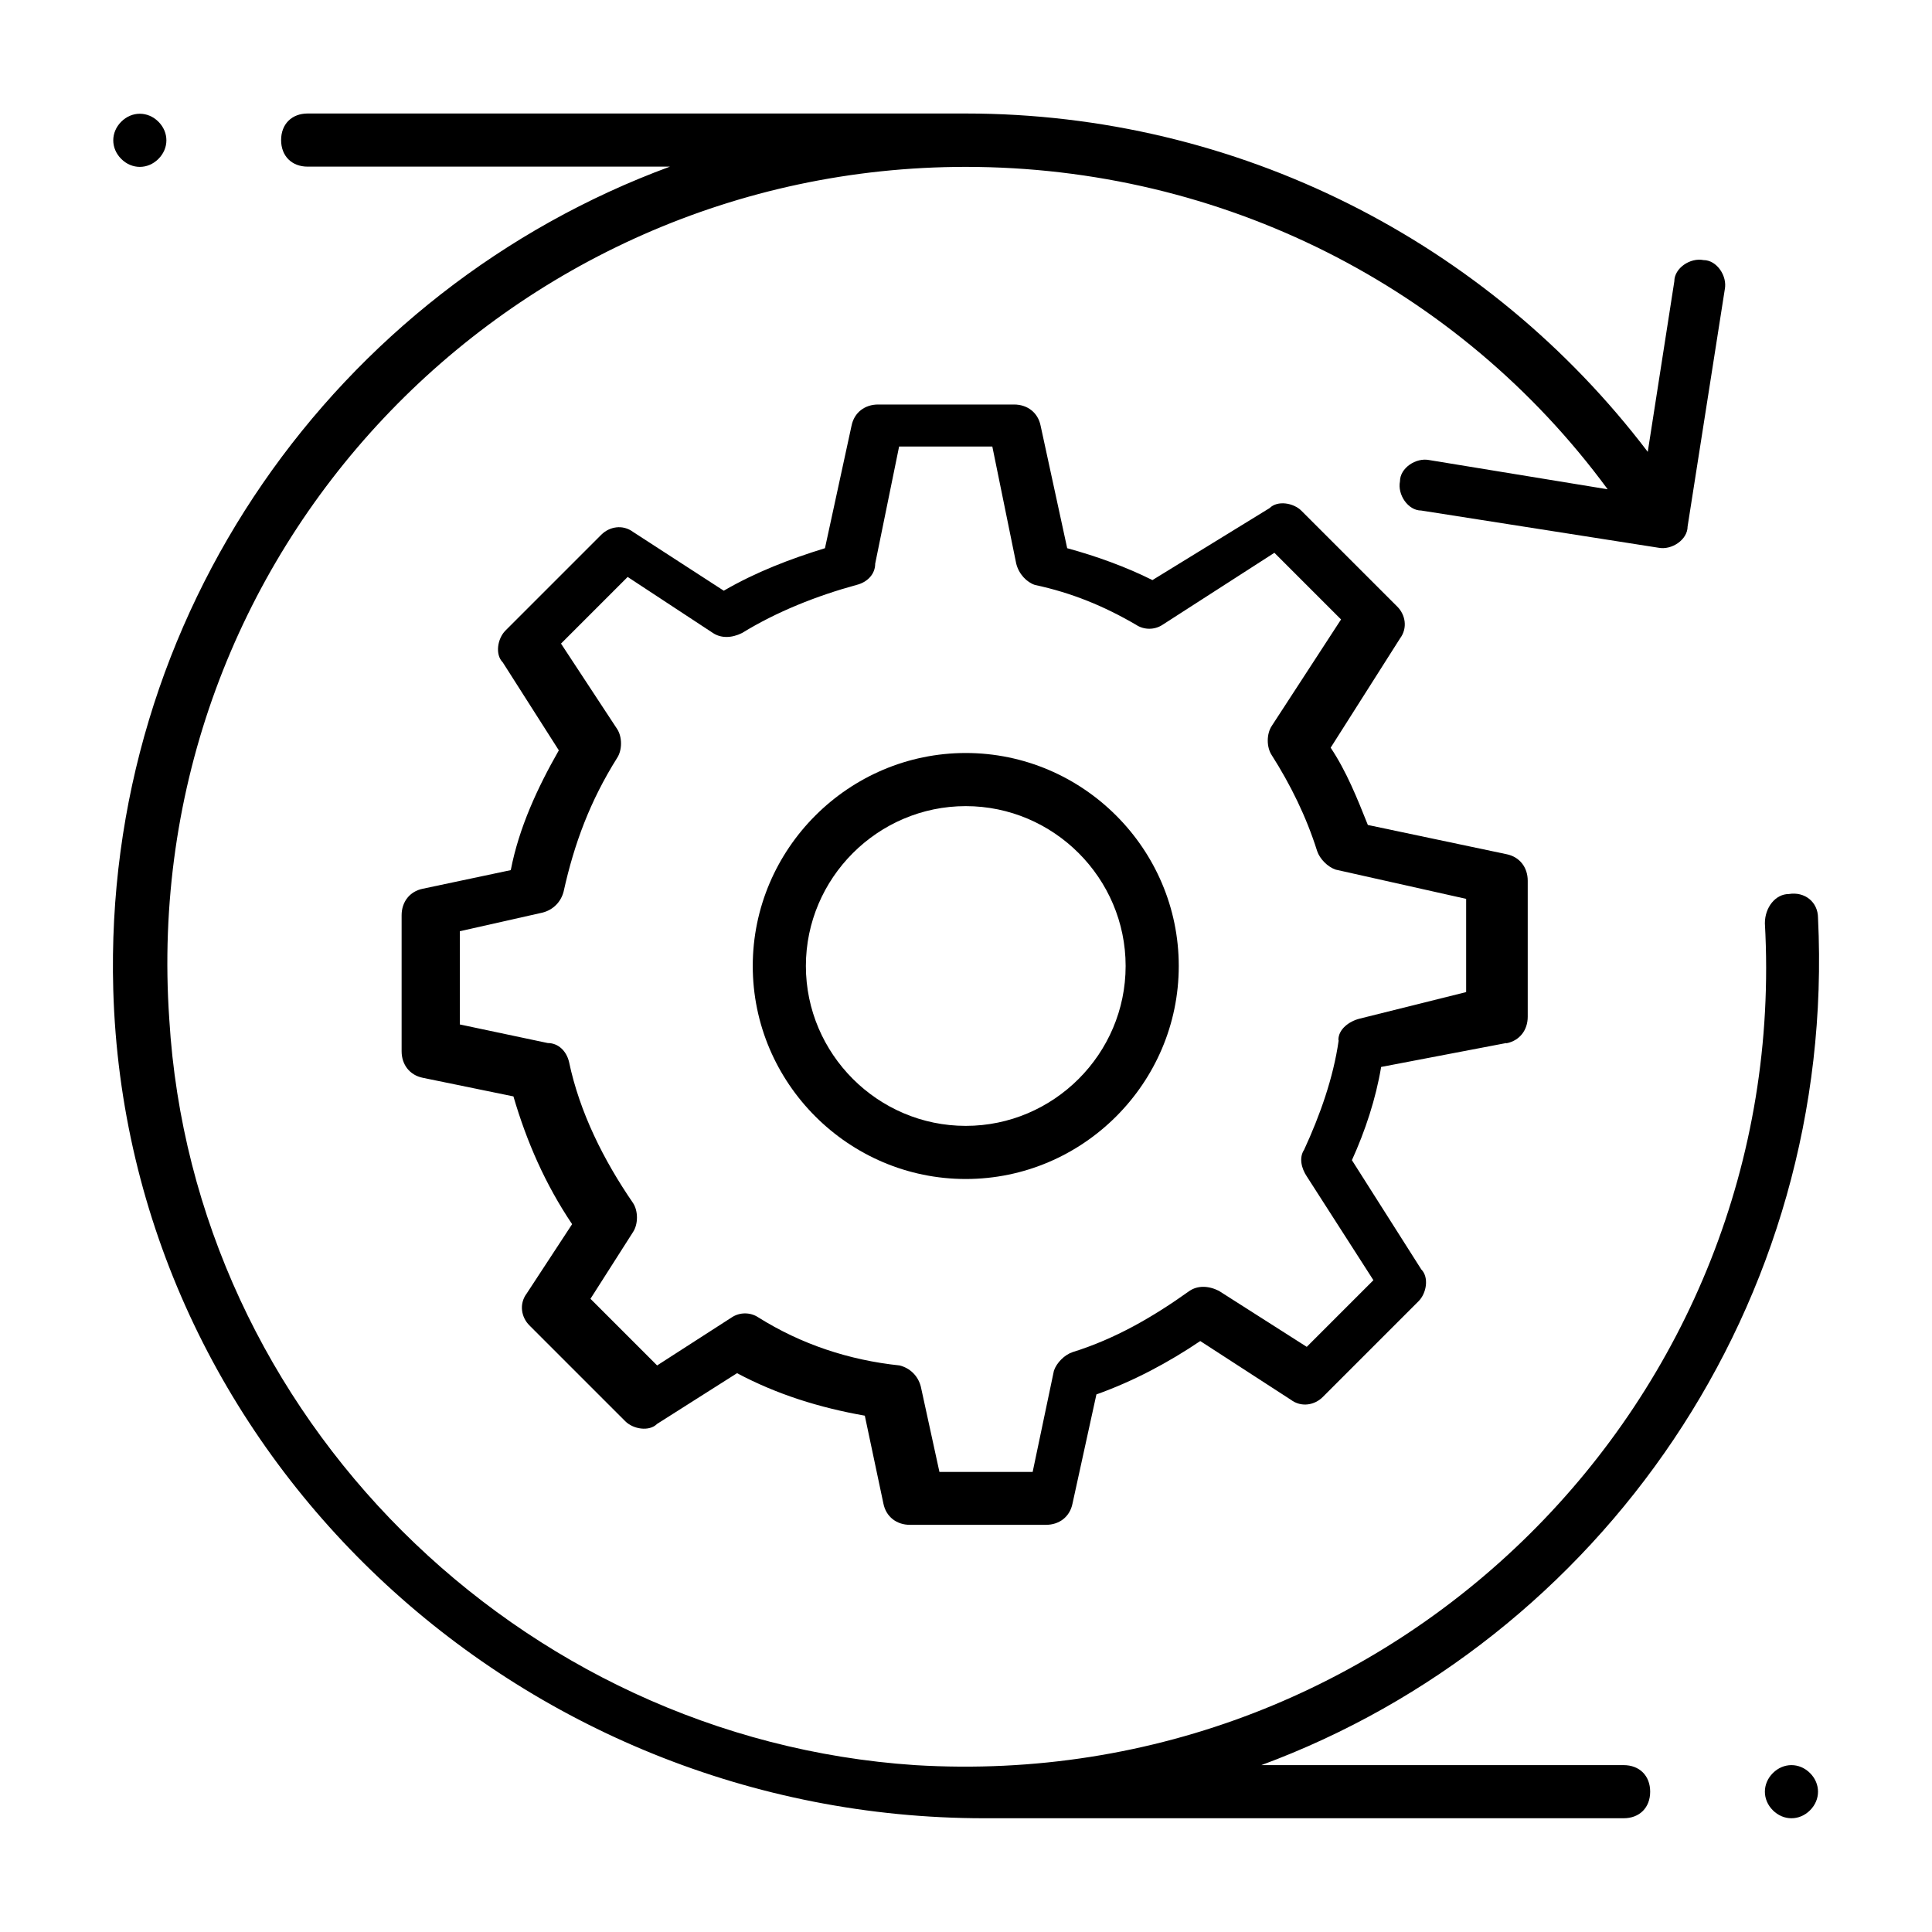 <svg xmlns="http://www.w3.org/2000/svg" viewBox="0 0 80 80"><g id="Layer_1" data-name="Layer 1"><g><path d="M39.99,31.18c-4.85,0-8.82,3.97-8.82,8.82s3.97,8.82,8.82,8.82,8.82-3.97,8.82-8.82-3.97-8.82-8.82-8.82ZM39.99,46.62c-3.64,0-6.62-2.98-6.62-6.62s2.98-6.62,6.62-6.62,6.62,2.98,6.62,6.62-2.98,6.62-6.62,6.62Z"></path><path d="M62.38,43.2c.55-.11.88-.55.88-1.1v-5.63c0-.55-.33-.99-.88-1.1l-5.74-1.21c-.44-1.1-.88-2.21-1.54-3.2l2.87-4.52c.33-.44.22-.99-.11-1.32l-3.97-3.97c-.33-.33-.99-.44-1.32-.11l-4.85,2.98c-1.1-.55-2.32-.99-3.53-1.32l-1.1-5.07c-.11-.55-.55-.88-1.1-.88h-5.63c-.55,0-.99.33-1.1.88l-1.1,5.07c-1.43.44-2.87.99-4.19,1.76l-3.75-2.43c-.44-.33-.99-.22-1.32.11l-3.97,3.97c-.33.33-.44.99-.11,1.32l2.32,3.64c-.88,1.54-1.65,3.2-1.99,4.96l-3.64.77c-.55.11-.88.55-.88,1.1v5.63c0,.55.33.99.88,1.1l3.75.77c.55,1.88,1.32,3.64,2.43,5.29l-1.88,2.87c-.33.44-.22.99.11,1.32l3.97,3.97c.33.33.99.44,1.32.11l3.31-2.1c1.65.88,3.42,1.43,5.29,1.76l.77,3.64c.11.55.55.88,1.1.88h5.63c.55,0,.99-.33,1.1-.88l.99-4.52c1.54-.55,2.98-1.32,4.3-2.21l3.75,2.43c.44.33.99.22,1.32-.11l3.97-3.97c.33-.33.44-.99.11-1.32l-2.87-4.52c.55-1.21.99-2.54,1.21-3.86l5.18-.99ZM55.43,43.09c-.22,1.54-.77,3.09-1.43,4.52-.22.33-.11.77.11,1.1l2.76,4.3-2.76,2.76-3.64-2.32c-.44-.22-.88-.22-1.21,0-1.54,1.1-3.09,1.99-4.85,2.54-.33.11-.66.44-.77.77l-.88,4.19h-3.86l-.77-3.53c-.11-.44-.44-.77-.88-.88-2.1-.22-4.08-.88-5.85-1.99-.33-.22-.77-.22-1.1,0l-3.09,1.99-2.76-2.76,1.76-2.76c.22-.33.22-.88,0-1.21-1.21-1.76-2.21-3.75-2.65-5.85-.11-.44-.44-.77-.88-.77l-3.64-.77v-3.86l3.42-.77c.44-.11.77-.44.88-.88.44-1.99,1.1-3.75,2.21-5.52.22-.33.22-.88,0-1.21l-2.32-3.53,2.76-2.76,3.53,2.32c.33.22.77.22,1.21,0,1.43-.88,3.09-1.54,4.74-1.99.44-.11.77-.44.77-.88l.99-4.85h3.86l.99,4.85c.11.44.44.77.77.88,1.54.33,2.87.88,4.19,1.65.33.22.77.22,1.1,0l4.63-2.98,2.76,2.76-2.87,4.41c-.22.33-.22.88,0,1.21.77,1.21,1.43,2.54,1.88,3.97.11.33.44.66.77.77l5.4,1.21v3.86l-4.41,1.1c-.44.11-.88.44-.88.88Z"></path><path d="M6.56,6.58c.44-.44.44-1.1,0-1.54s-1.1-.44-1.54,0-.44,1.1,0,1.54,1.1.44,1.54,0Z"></path><path d="M67.23,73.09h-15c14.01-5.18,23.83-19.08,23.05-35.08,0-.66-.55-1.1-1.21-.99-.55,0-.99.55-.99,1.21,1.1,19.74-15.33,36.07-35.19,34.86-16.44-1.1-29.89-14.45-30.88-30.88C5.68,22.9,21.01,6.91,39.99,6.91c10.59,0,20.41,4.96,26.58,13.35l-7.39-1.21c-.55-.11-1.21.33-1.21.88-.11.55.33,1.21.88,1.21l9.82,1.54c.55.11,1.21-.33,1.21-.88l1.54-9.82c.11-.55-.33-1.21-.88-1.21-.55-.11-1.21.33-1.21.88l-1.1,7.06c-6.62-8.71-16.99-14.01-28.24-14.01H12.74c-.66,0-1.1.44-1.1,1.1s.44,1.1,1.1,1.1h15C13.95,11.98,4.25,25.44,4.69,40.99c.55,19.19,16.77,34.3,36.07,34.3h26.47c.66,0,1.1-.44,1.1-1.1s-.44-1.1-1.1-1.1Z"></path><path d="M73.41,73.42c-.44.44-.44,1.1,0,1.54s1.1.44,1.54,0,.44-1.1,0-1.54-1.1-.44-1.54,0Z"></path></g></g></svg>